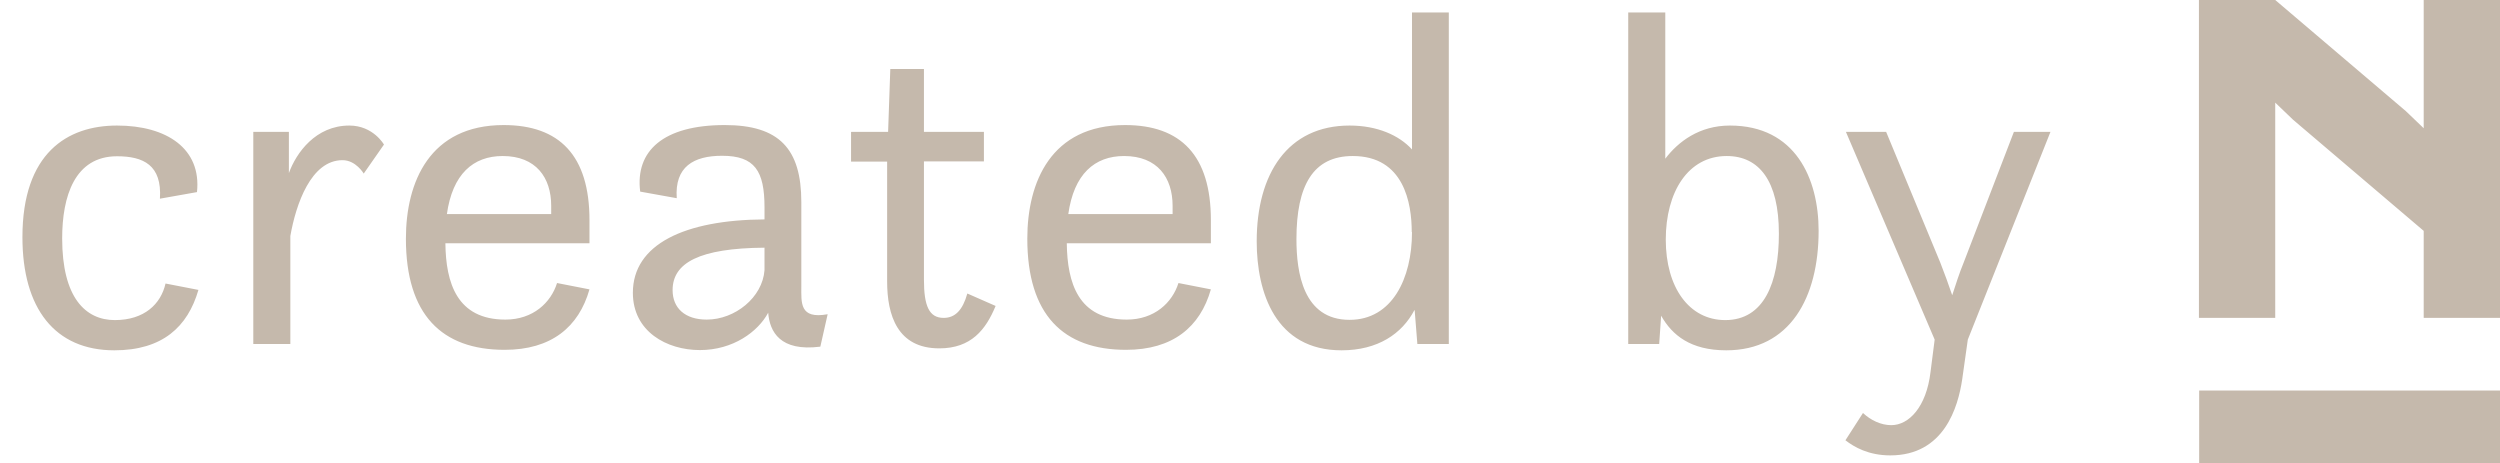 <?xml version="1.0" encoding="UTF-8"?><svg id="a" xmlns="http://www.w3.org/2000/svg" viewBox="0 0 102.55 19"><defs><style>.b{fill:#c5b9ac;}</style></defs><path class="b" d="M99.42,5.26l-.73-.7-5.36-4.56h-3.13V13.04h3.13V4.21l.73,.7,5.36,4.56v3.57h3.13V0h-3.13V5.26Zm-9.21,10.76h12.34v2.98h-12.34v-2.98ZM8.14,11.89c-.44,1.52-1.48,2.48-3.45,2.48-2.44,0-3.77-1.72-3.77-4.64,0-3.45,1.84-4.58,3.88-4.58s3.47,.95,3.28,2.73l-1.52,.27c.09-1.38-.68-1.74-1.76-1.74-1.74,0-2.25,1.65-2.25,3.37,0,2.42,.95,3.35,2.16,3.35s1.89-.66,2.08-1.5l1.34,.26Zm2.25-6.48h1.46v1.69c.3-.83,1.1-1.95,2.48-1.95,.98,0,1.42,.78,1.42,.78l-.83,1.19s-.32-.55-.87-.55c-1.29,0-1.91,1.8-2.14,3.11v4.43h-1.52V5.41Zm7.88,4.58c.02,1.61,.47,3.12,2.46,3.12,1.14,0,1.87-.7,2.12-1.5l1.33,.26c-.44,1.55-1.57,2.48-3.48,2.48-2.58,0-4.05-1.44-4.05-4.56,0-2.33,.98-4.66,4.01-4.66,2.29,0,3.52,1.25,3.52,3.9v.95h-5.91Zm.06-1.21h4.28v-.34c0-1.15-.62-2.04-1.99-2.04-1.21,0-2.06,.74-2.29,2.39Zm13.18,4.05c-.42,.78-1.44,1.53-2.8,1.53s-2.75-.76-2.75-2.35c0-1.99,2.12-2.99,5.4-3.01v-.49c0-1.5-.4-2.12-1.74-2.12-1.17,0-1.95,.45-1.86,1.74l-1.5-.27c-.21-1.67,.95-2.73,3.47-2.73,2.23,0,3.14,.97,3.14,3.16v3.45c0,.68-.08,1.36,1.08,1.15l-.3,1.33c-1.65,.21-2.08-.61-2.14-1.4Zm-.15-2.67c-2.67,.02-3.77,.62-3.77,1.74,0,.74,.51,1.21,1.4,1.21,1.16,0,2.29-.91,2.37-2.03v-.93Zm3.56-4.75h1.51l.09-2.58h1.38v2.58h2.46v1.21h-2.46v4.85c0,1.08,.21,1.57,.81,1.57,.47,0,.78-.32,.97-1l1.16,.51c-.4,.97-1,1.74-2.31,1.74-1.72,0-2.14-1.36-2.14-2.75V6.63h-1.48v-1.21Zm8.84,4.58c.02,1.61,.47,3.12,2.46,3.12,1.14,0,1.87-.7,2.12-1.5l1.33,.26c-.44,1.55-1.57,2.48-3.48,2.48-2.58,0-4.05-1.44-4.05-4.56,0-2.33,.98-4.66,4.01-4.66,2.29,0,3.52,1.25,3.52,3.9v.95h-5.91Zm.06-1.21h4.28v-.34c0-1.15-.62-2.04-1.99-2.04-1.21,0-2.06,.74-2.29,2.39Zm14.2,3.94c-.51,.97-1.5,1.65-2.99,1.65-2.71,0-3.48-2.37-3.48-4.47,0-2.77,1.27-4.75,3.81-4.75,1.14,0,2.03,.4,2.56,.98V.51h1.51V14.11h-1.29l-.11-1.38Zm-.11-3.2c0-1.19-.32-3.12-2.42-3.12-1.63,0-2.31,1.21-2.31,3.41,0,1.36,.27,3.31,2.18,3.31,1.74,0,2.56-1.69,2.56-3.6ZM66.8,.51h1.51V6.51c.53-.7,1.4-1.36,2.65-1.36,2.69,0,3.64,2.18,3.64,4.32,0,2.73-1.17,4.9-3.79,4.9-1.46,0-2.22-.62-2.67-1.42l-.08,1.16h-1.27V.51Zm6.17,9.07c0-2.16-.81-3.18-2.14-3.18-1.59,0-2.5,1.48-2.5,3.43s.95,3.3,2.44,3.3c1.59,0,2.2-1.53,2.2-3.54Zm3.46,7.37c.3,.28,.72,.49,1.15,.49,.72,0,1.44-.74,1.61-2.18l.17-1.33-3.64-8.52h1.65l2.22,5.36c.15,.38,.36,.95,.49,1.34,.13-.4,.3-.93,.47-1.34l2.06-5.36h1.5l-3.39,8.52-.23,1.63c-.17,1.14-.74,3.12-2.95,3.12-.89,0-1.48-.34-1.84-.62l.72-1.12Z"/></svg>